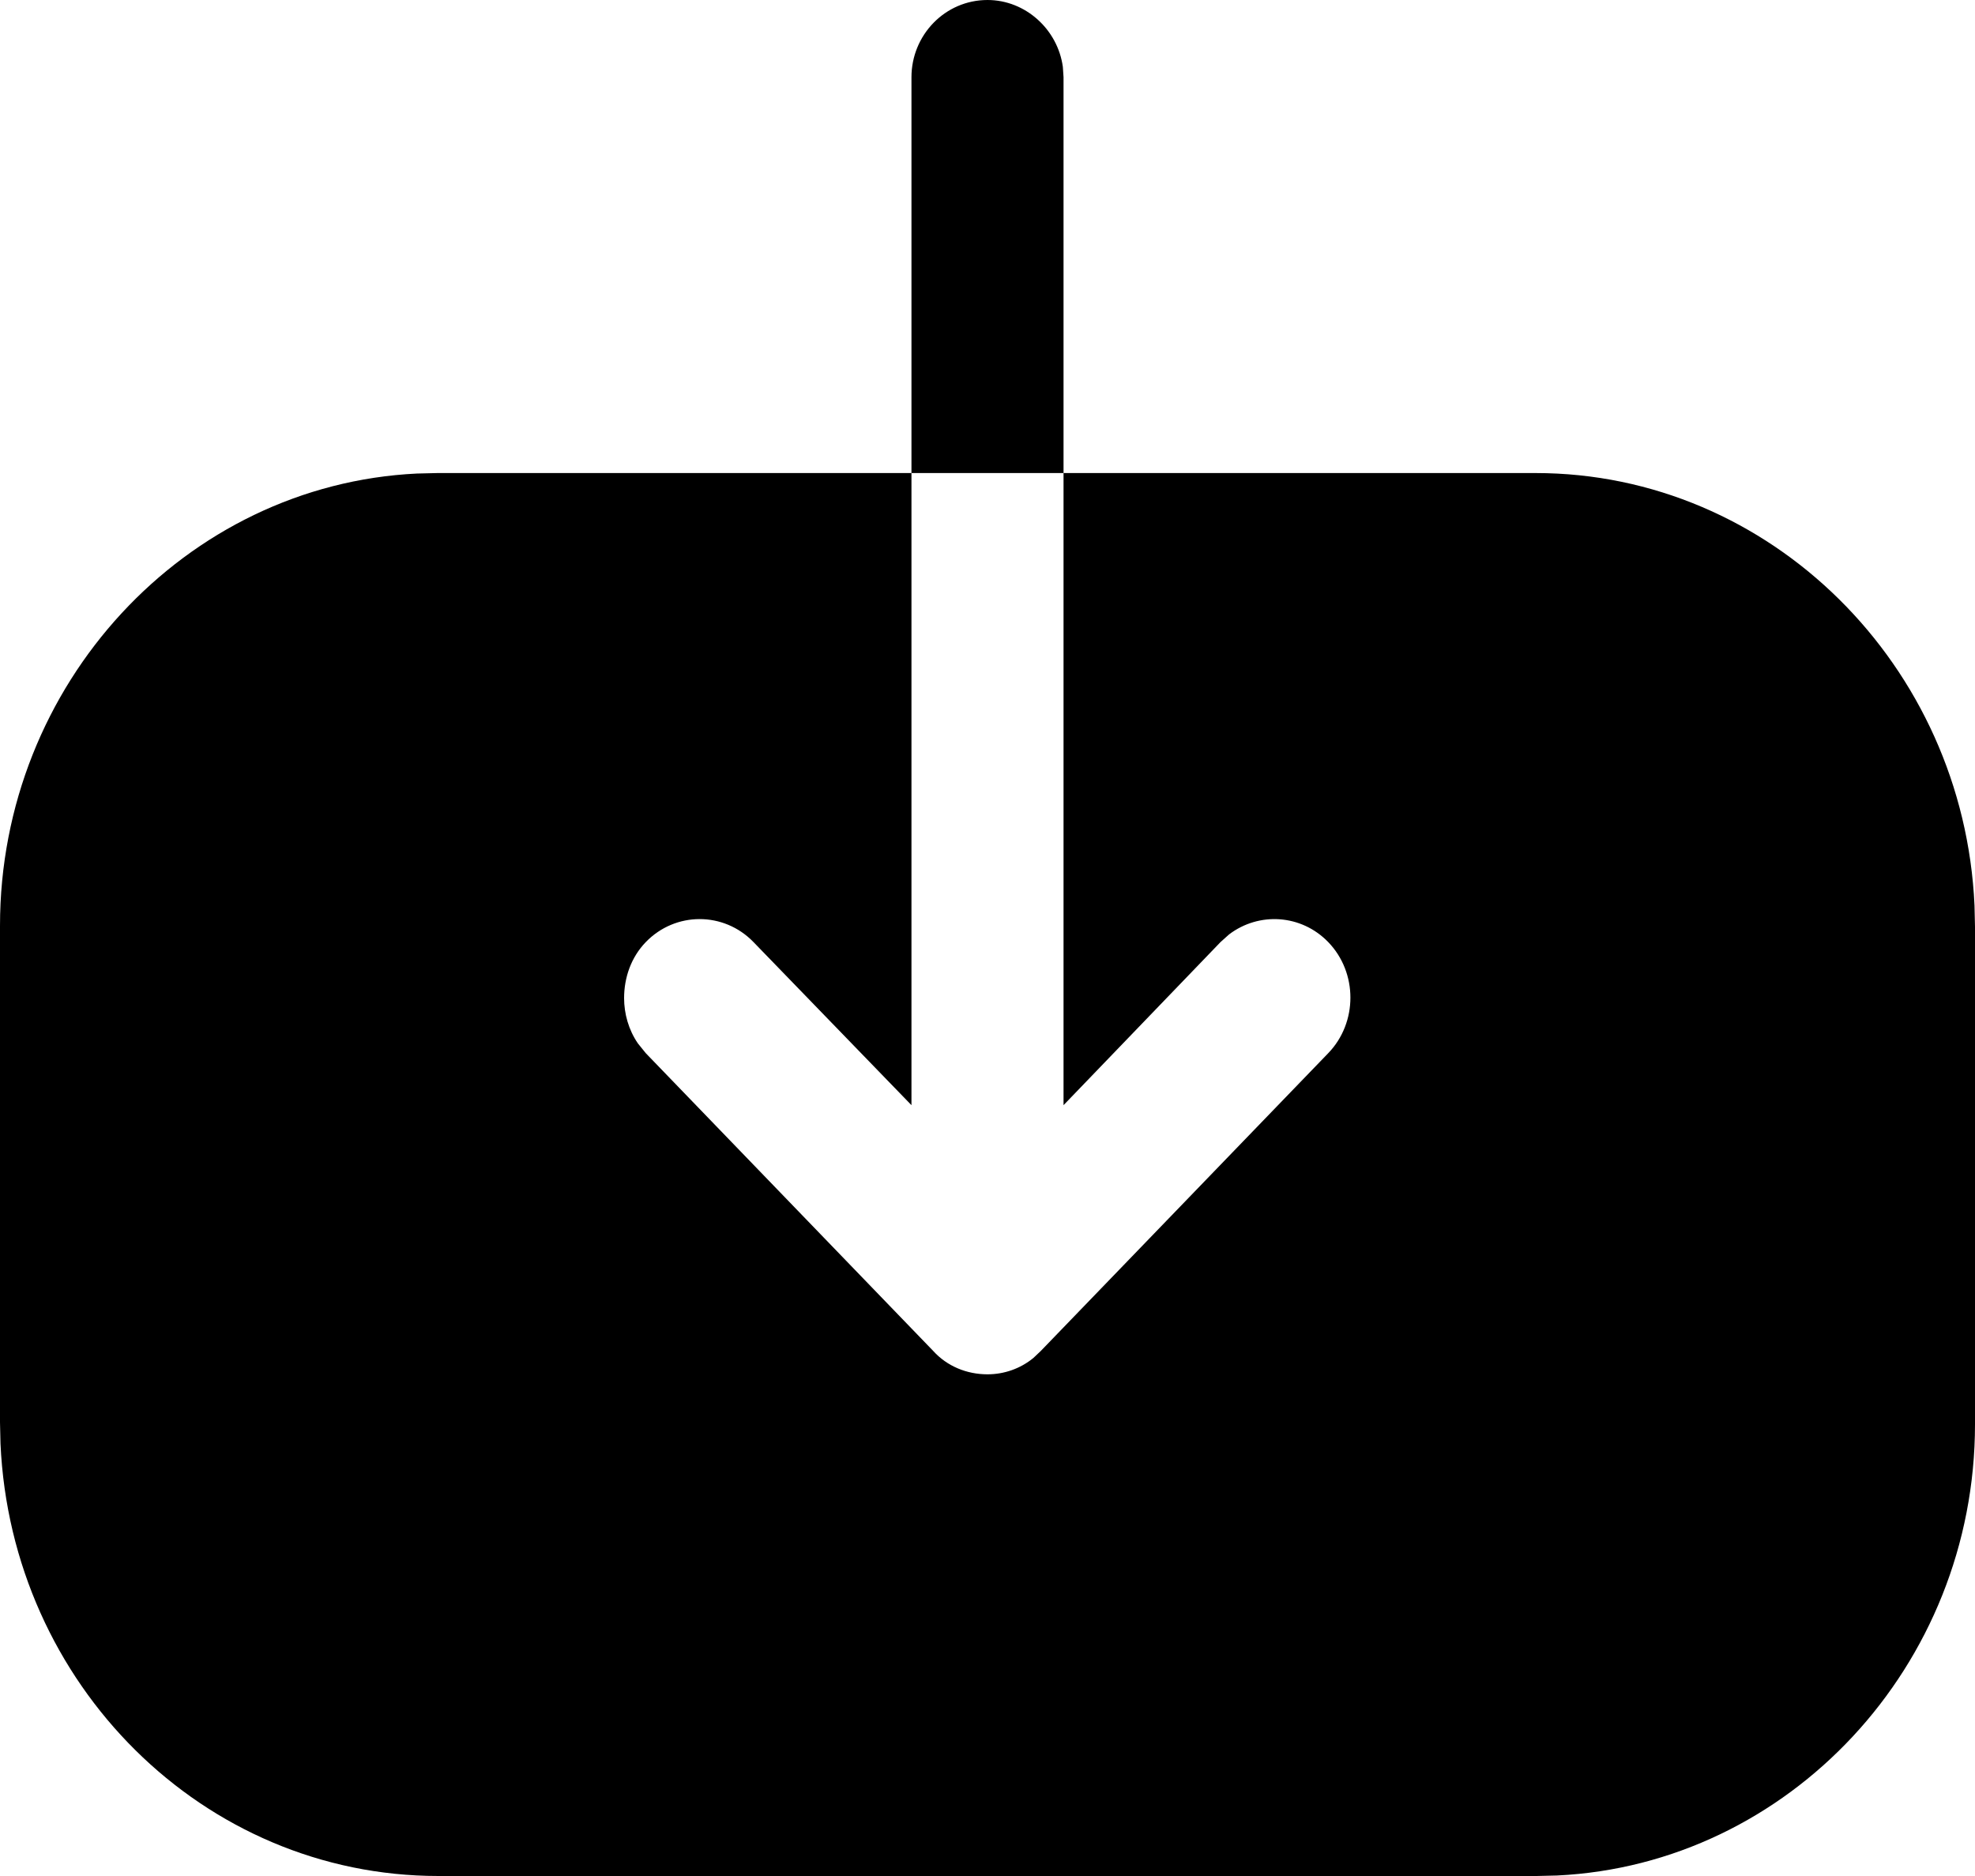 <svg width="20" height="19" viewBox="0 0 20 19" fill="none" xmlns="http://www.w3.org/2000/svg">
<path d="M9.23 4.791V0.782C9.23 0.355 9.57 0 10 0C10.385 0 10.711 0.298 10.763 0.677L10.77 0.782V4.791L15.55 4.791C17.93 4.791 19.885 6.74 19.995 9.17L20 9.386V14.425C20 16.873 18.113 18.882 15.768 18.995L15.56 19H4.44C2.06 19 0.114 17.061 0.005 14.621L0 14.405L0 9.376C0 6.928 1.878 4.909 4.222 4.796L4.43 4.791H9.23V11.193L7.63 9.541C7.33 9.231 6.84 9.231 6.54 9.541C6.39 9.696 6.32 9.902 6.32 10.109C6.32 10.266 6.365 10.43 6.46 10.568L6.54 10.667L9.45 13.682C9.59 13.837 9.79 13.919 10 13.919C10.167 13.919 10.333 13.862 10.465 13.753L10.54 13.682L13.45 10.667C13.75 10.357 13.75 9.851 13.45 9.541C13.177 9.259 12.748 9.234 12.446 9.464L12.36 9.541L10.77 11.193V4.791L9.23 4.791Z" fill="black"/>
</svg>
